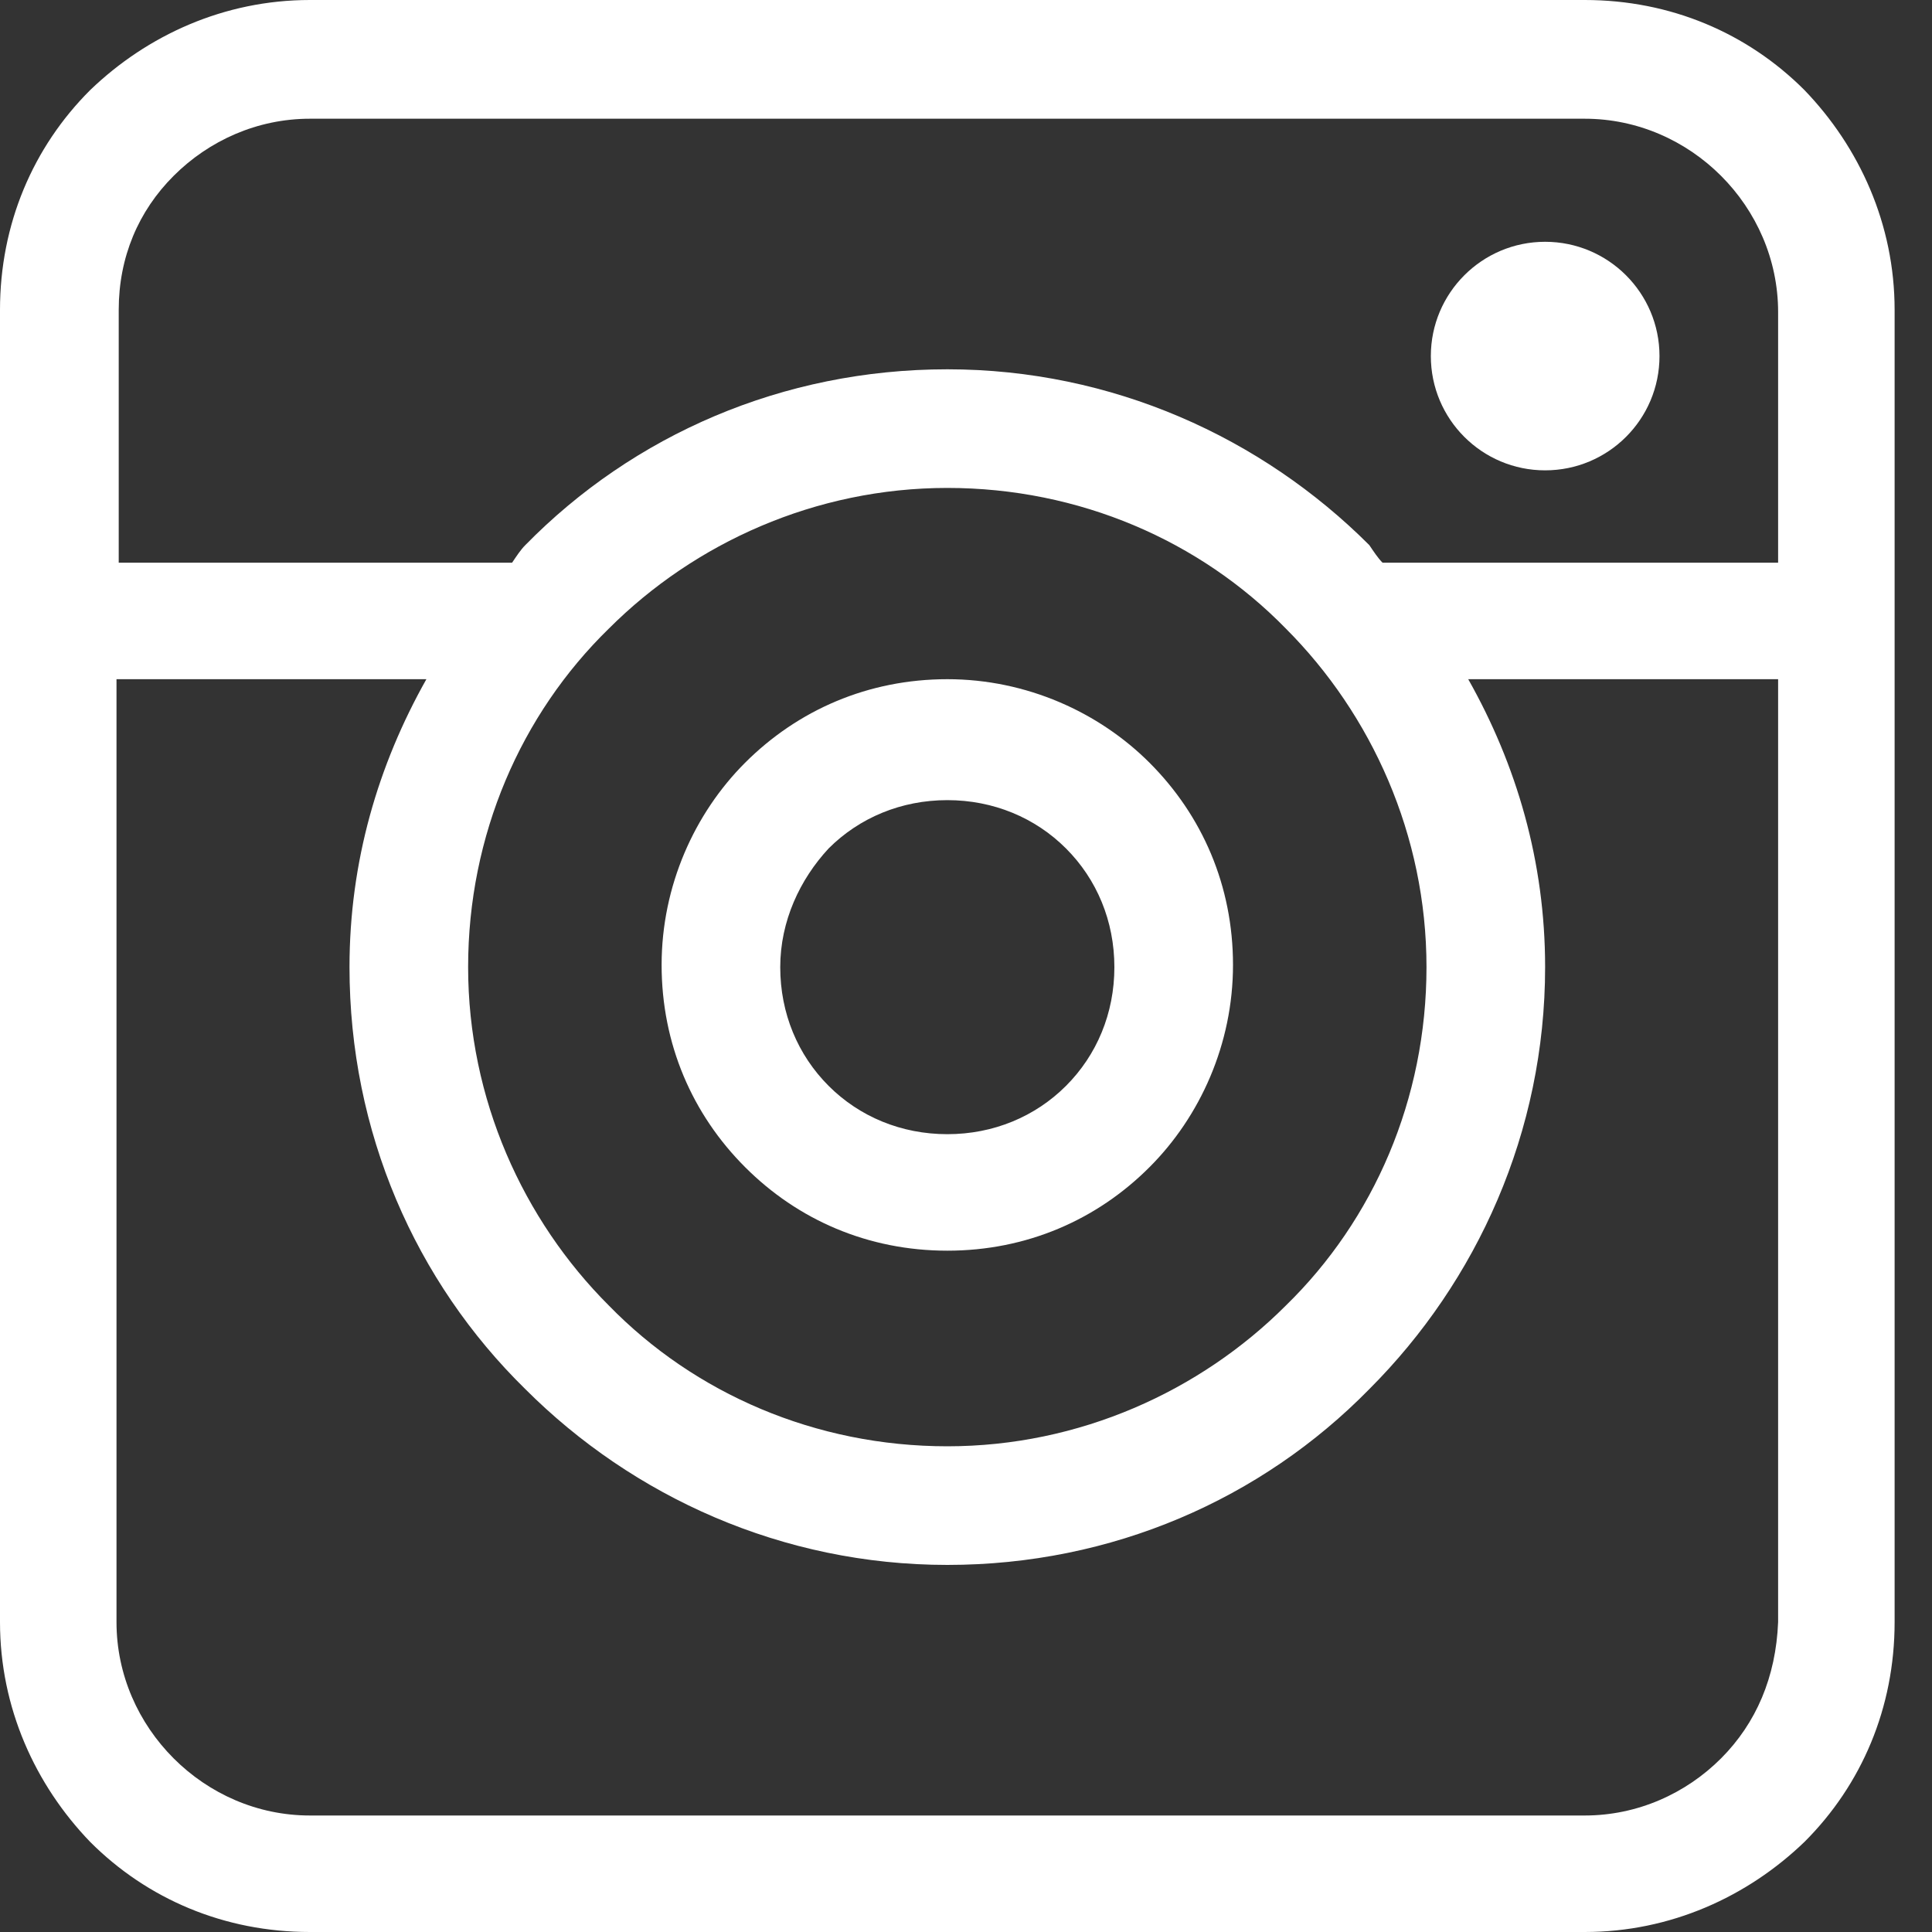 <?xml version="1.0" encoding="UTF-8"?> <svg xmlns="http://www.w3.org/2000/svg" width="20" height="20" viewBox="0 0 20 20" fill="none"><rect x="0" y="0" width="20" height="20" fill="#333333" stroke="none"/> <path d="M18.68 0.933C18.089 0.341 17.292 0 16.405 0H3.208C2.321 0 1.524 0.364 0.933 0.933C0.341 1.524 0 2.321 0 3.208V16.792C0 17.679 0.364 18.476 0.933 19.067C1.524 19.659 2.321 20 3.208 20H16.405C17.292 20 18.089 19.636 18.68 19.067C19.272 18.476 19.613 17.679 19.613 16.792V3.208C19.613 2.321 19.249 1.524 18.68 0.933ZM18.407 16.792C18.384 17.361 18.18 17.838 17.816 18.203C17.452 18.567 16.951 18.794 16.405 18.794H3.208C2.662 18.794 2.162 18.567 1.798 18.203C1.433 17.838 1.206 17.338 1.206 16.792V7.031H4.414C3.914 7.918 3.618 8.919 3.618 10.011C3.618 11.718 4.3 13.265 5.438 14.38C6.553 15.495 8.1 16.2 9.807 16.2C11.513 16.2 13.06 15.518 14.175 14.38C15.29 13.265 15.995 11.718 15.995 10.011C15.995 8.919 15.7 7.918 15.199 7.031H18.407V16.792ZM4.846 10.011C4.846 8.646 5.392 7.395 6.303 6.507C7.19 5.62 8.441 5.051 9.807 5.051C11.172 5.051 12.423 5.597 13.311 6.507C14.198 7.395 14.767 8.646 14.767 10.011C14.767 11.377 14.221 12.628 13.311 13.515C12.423 14.403 11.172 14.972 9.807 14.972C8.441 14.972 7.19 14.425 6.303 13.515C5.415 12.628 4.846 11.377 4.846 10.011ZM18.407 5.825H14.312C14.266 5.779 14.221 5.711 14.175 5.643C13.06 4.528 11.513 3.823 9.807 3.823C8.1 3.823 6.553 4.505 5.438 5.643C5.392 5.688 5.347 5.757 5.301 5.825H1.229V3.208C1.229 2.662 1.433 2.184 1.798 1.82C2.162 1.456 2.662 1.229 3.208 1.229H16.405C16.951 1.229 17.452 1.456 17.816 1.82C18.18 2.184 18.407 2.685 18.407 3.231V5.825Z" fill="white"></path> <path d="M15.995 4.869C16.649 4.869 17.179 4.34 17.179 3.686C17.179 3.033 16.649 2.503 15.995 2.503C15.342 2.503 14.812 3.033 14.812 3.686C14.812 4.34 15.342 4.869 15.995 4.869Z" fill="white"></path> <path d="M9.807 12.947C10.626 12.947 11.354 12.629 11.9 12.082C12.423 11.559 12.764 10.808 12.764 9.989C12.764 9.17 12.446 8.442 11.9 7.896C11.377 7.373 10.626 7.031 9.807 7.031C8.987 7.031 8.259 7.35 7.713 7.896C7.19 8.419 6.849 9.17 6.849 9.989C6.849 10.808 7.167 11.536 7.713 12.082C8.259 12.629 8.987 12.947 9.807 12.947ZM8.578 8.783C8.896 8.465 9.329 8.283 9.807 8.283C10.284 8.283 10.717 8.465 11.035 8.783C11.354 9.102 11.536 9.534 11.536 10.012C11.536 10.49 11.354 10.922 11.035 11.241C10.717 11.559 10.284 11.741 9.807 11.741C9.329 11.741 8.896 11.559 8.578 11.241C8.259 10.922 8.077 10.49 8.077 10.012C8.077 9.534 8.282 9.102 8.578 8.783Z" fill="white"></path> </svg> 